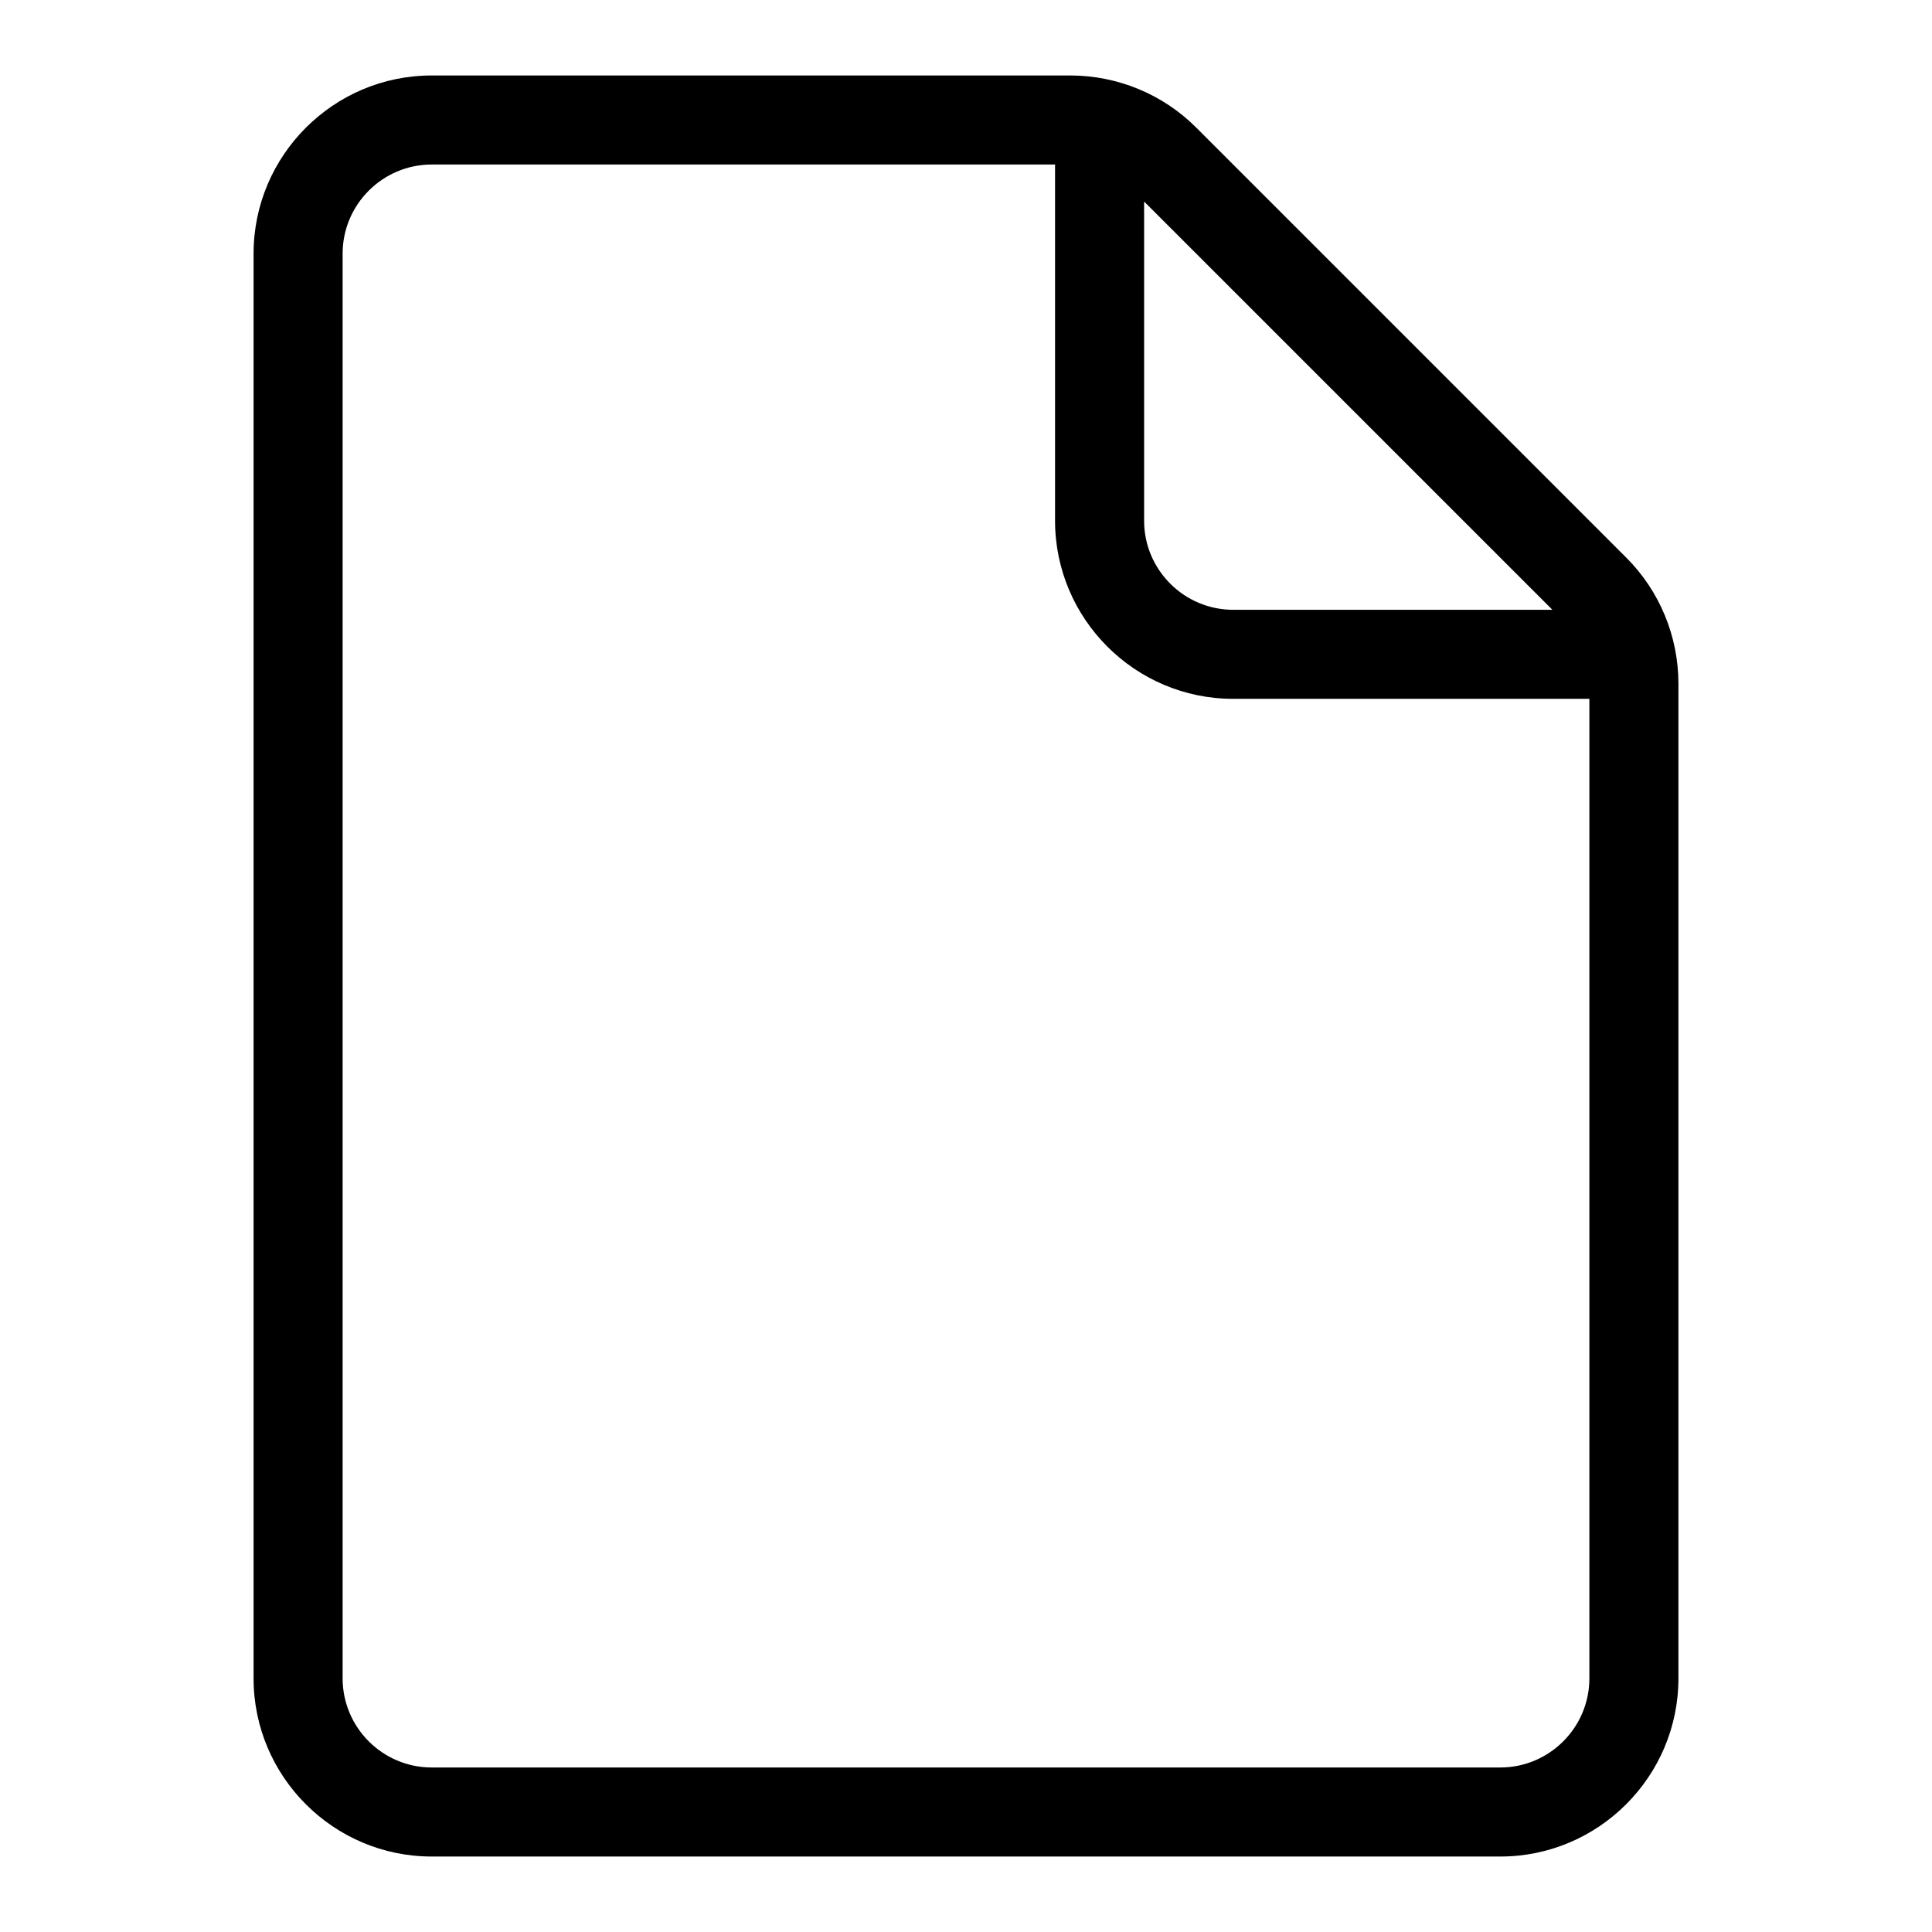 <?xml version="1.0" encoding="utf-8"?>
<!-- Svg Vector Icons : http://www.onlinewebfonts.com/icon -->
<!DOCTYPE svg PUBLIC "-//W3C//DTD SVG 1.1//EN" "http://www.w3.org/Graphics/SVG/1.1/DTD/svg11.dtd">
<svg version="1.1" xmlns="http://www.w3.org/2000/svg" xmlns:xlink="http://www.w3.org/1999/xlink" x="0px" y="0px" viewBox="0 0 256 256" enable-background="new 0 0 256 256" xml:space="preserve">
<g> <path fill="#000000" d="M210.6,92.6h-47.2c-13,0-23.6-10.6-23.6-23.6l0,0V21.8H57.2c-6.5,0-11.8,5.3-11.8,11.8v188.8 c0,6.5,5.3,11.8,11.8,11.8l0,0h141.6c6.5,0,11.8-5.3,11.8-11.8l0,0V92.6z M205.7,80.8l-54.1-54.1V69c0,6.5,5.3,11.8,11.8,11.8l0,0 H205.7z M141.8,10c6.3,0,12.3,2.5,16.7,6.9l57,57c4.4,4.4,6.9,10.4,6.9,16.7v131.8c0,13-10.6,23.6-23.6,23.6l0,0H57.2 c-13,0-23.6-10.6-23.6-23.6l0,0V33.6c0-13,10.6-23.6,23.6-23.6H141.8L141.8,10z"/></g>
</svg>